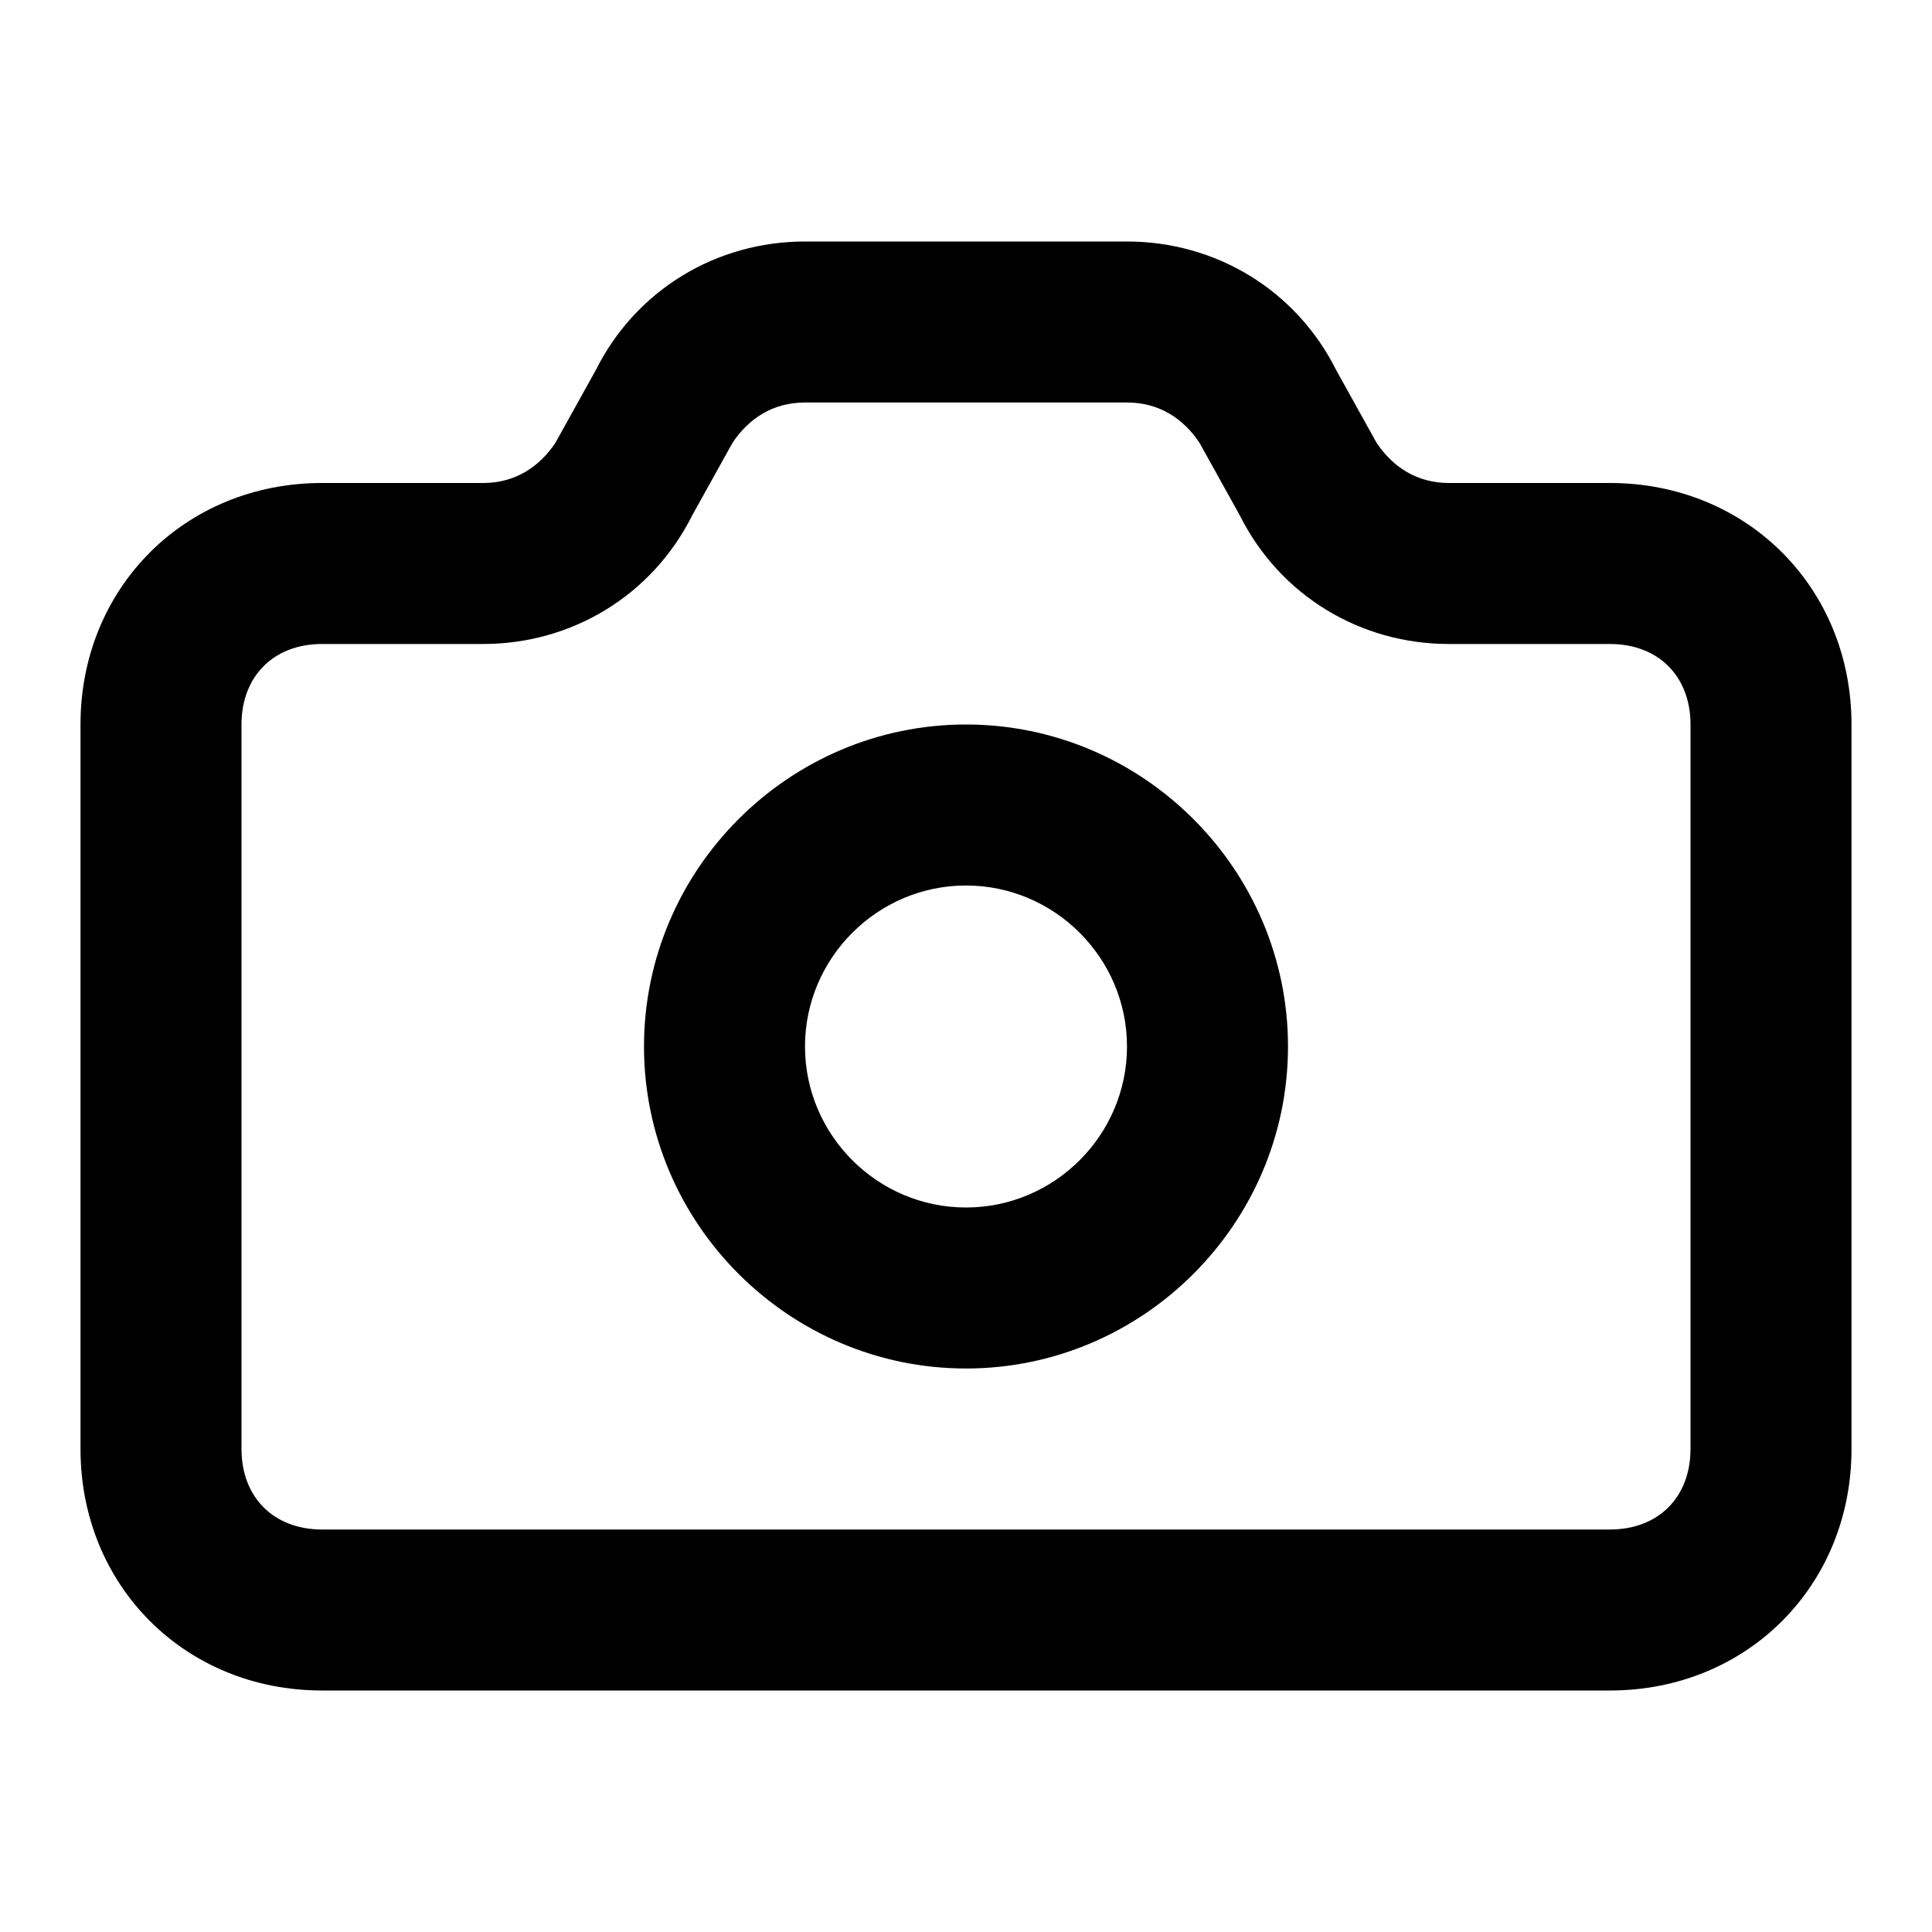 <svg xmlns="http://www.w3.org/2000/svg" id="Calque_1" data-name="Calque 1" viewBox="0 0 24 24"><defs><style>      .cls-1 {        fill: #000;        stroke-width: 0px;      }    </style></defs><path class="cls-1" d="M20,21H4c-1.7,0-3-1.3-3-3v-9c0-1.7,1.3-3,3-3h2c.4,0,.7-.2.9-.5l.5-.9c.5-1,1.5-1.6,2.6-1.6h4c1.1,0,2.1.6,2.6,1.6l.5.9c.2.3.5.5.9.5h2c1.7,0,3,1.3,3,3v9c0,1.7-1.3,3-3,3ZM4,8c-.6,0-1,.4-1,1v9c0,.6.4,1,1,1h16c.6,0,1-.4,1-1v-9c0-.6-.4-1-1-1h-2c-1.1,0-2.1-.6-2.6-1.6l-.5-.9c-.2-.3-.5-.5-.9-.5h-4c-.4,0-.7.2-.9.5l-.5.9c-.5,1-1.5,1.6-2.6,1.6h-2Z"></path><path class="cls-1" d="M12,17c-2.2,0-4-1.8-4-4s1.8-4,4-4,4,1.8,4,4-1.8,4-4,4ZM12,11c-1.1,0-2,.9-2,2s.9,2,2,2,2-.9,2-2-.9-2-2-2Z"></path></svg>